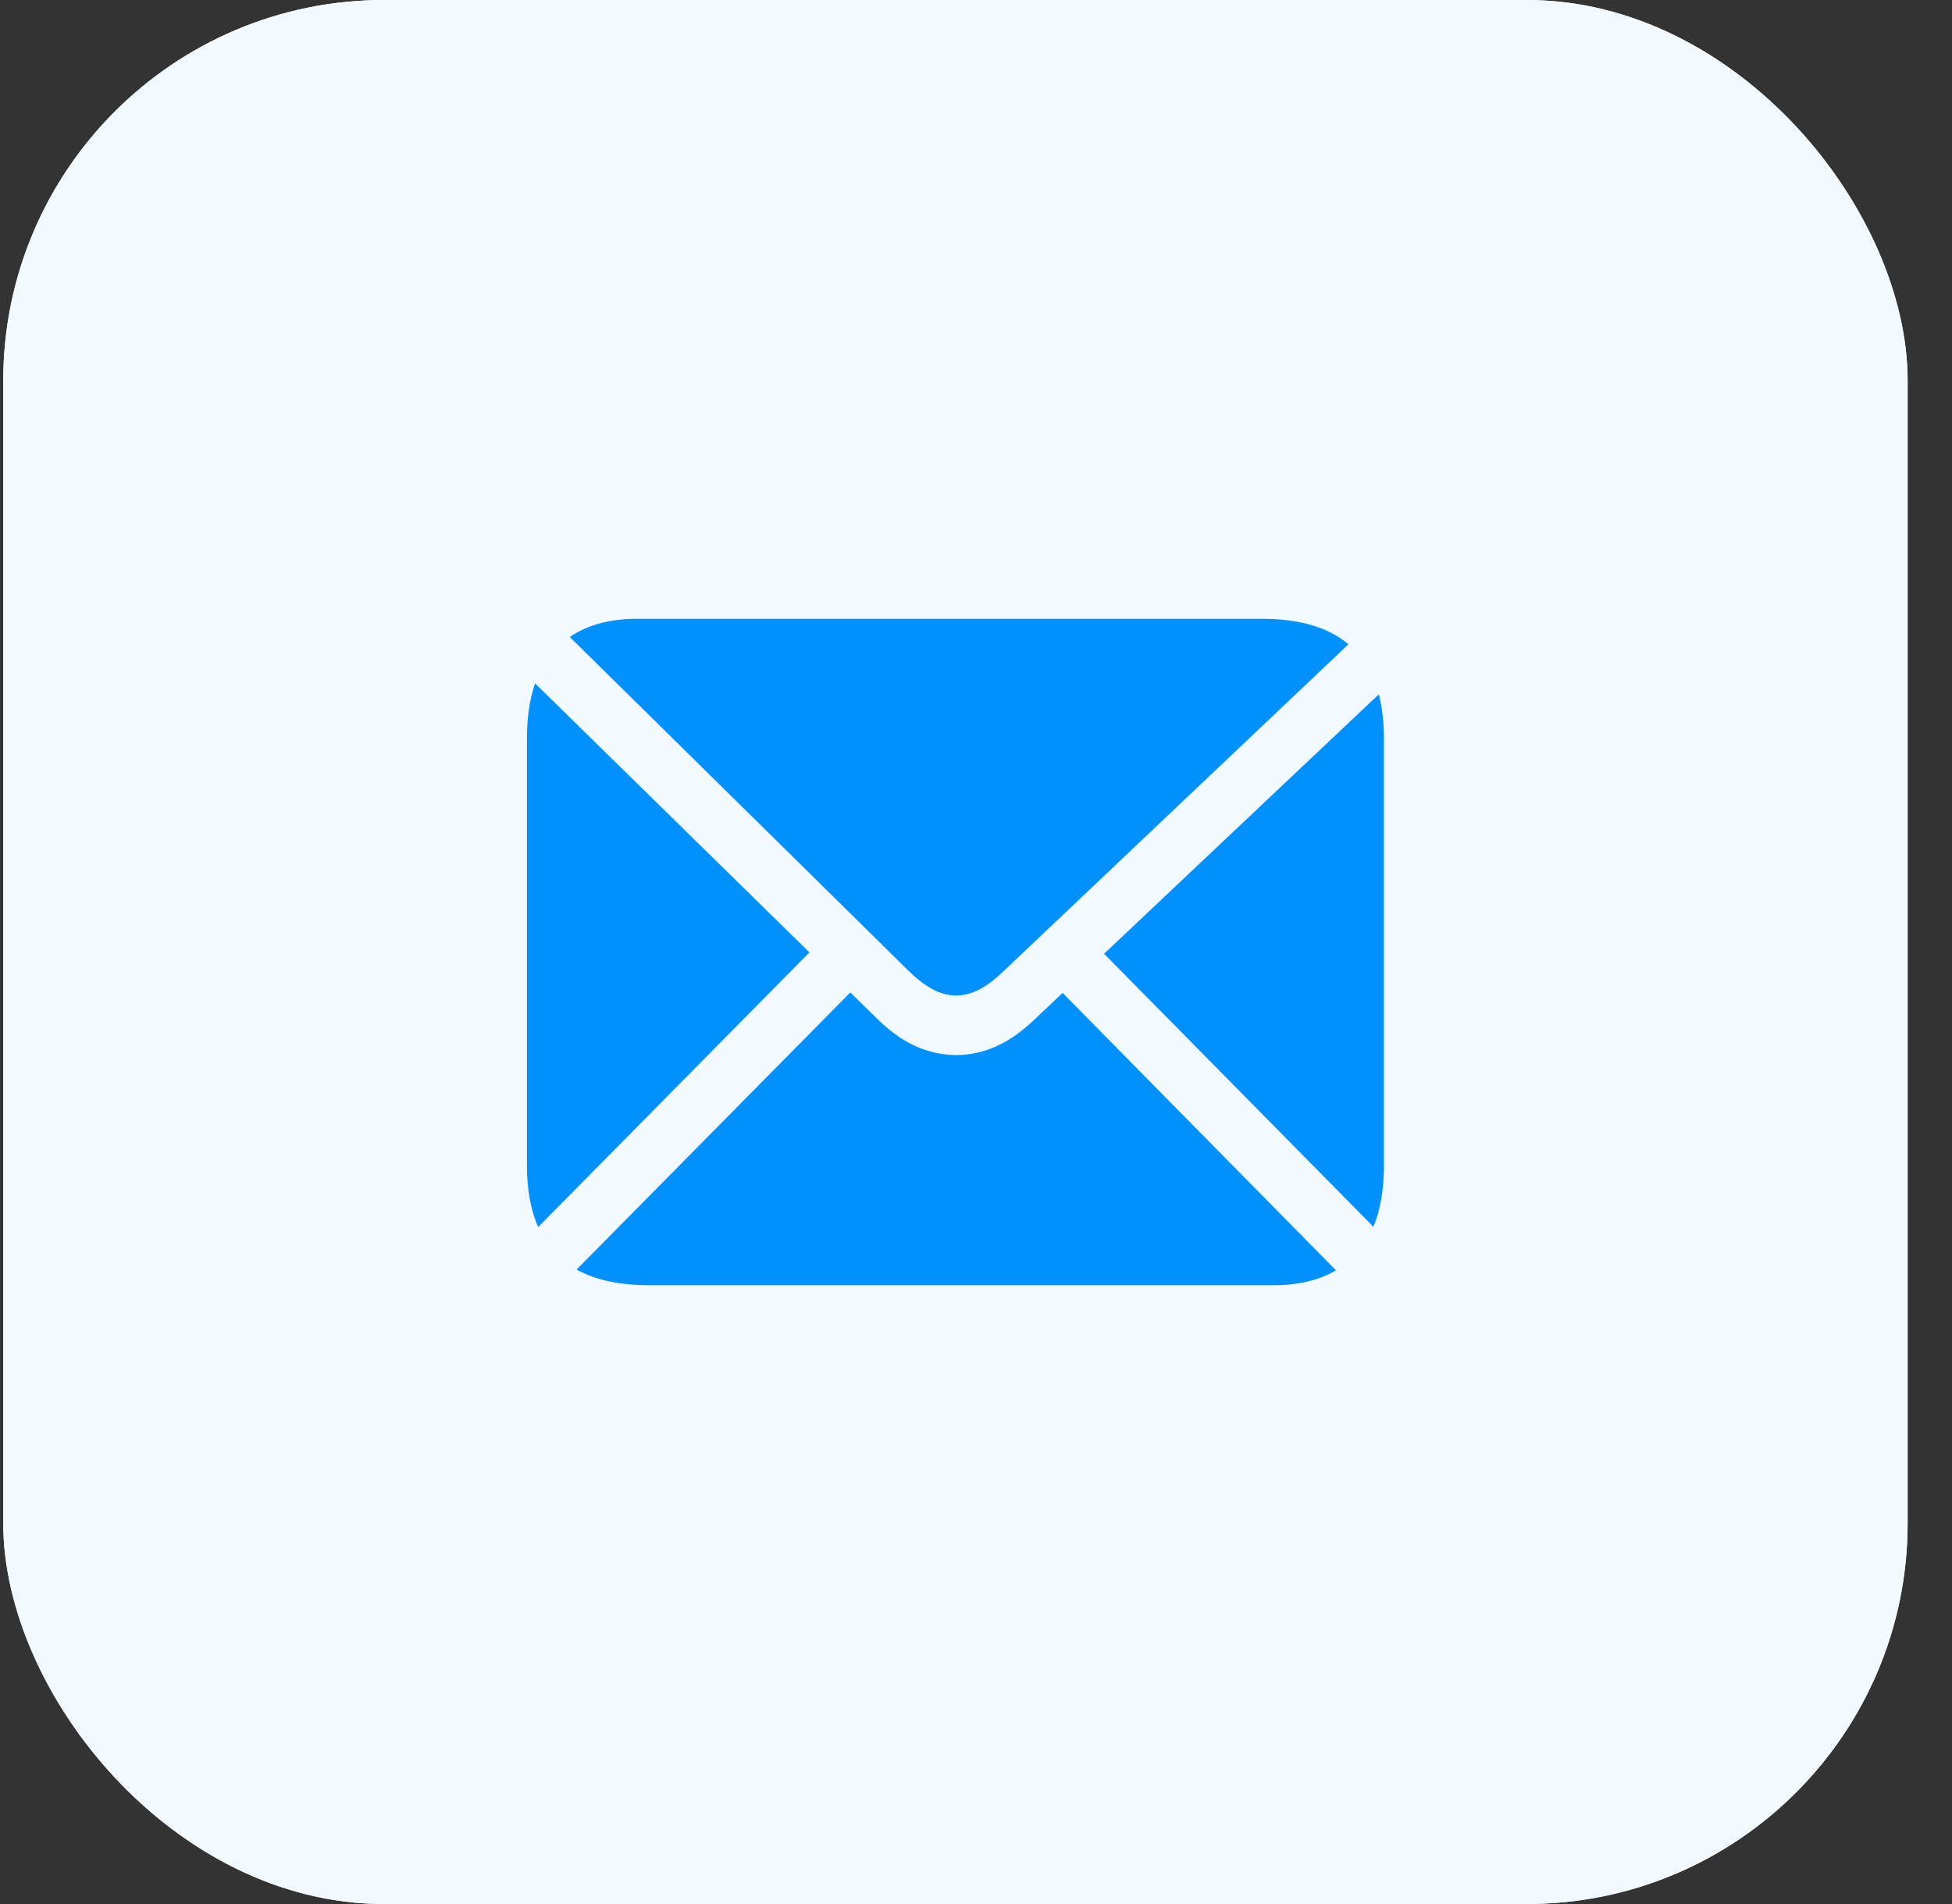 <?xml version="1.0" encoding="UTF-8"?>
<svg width="41px" height="40px" viewBox="0 0 41 40" version="1.1" xmlns="http://www.w3.org/2000/svg" xmlns:xlink="http://www.w3.org/1999/xlink">
    <rect x="0" y="0" width="41" height="40" fill="#333333" stroke="none"/>
    <title>Button / 9_Rectangular-Icon / 02_active Copy</title>
    <g id="Symbols" stroke="none" stroke-width="1" fill="none" fill-rule="evenodd">
        <g id="Footer/Kontakt" transform="translate(-199, -675)">
            <g id="Group" transform="translate(155, 360)">
                <g id="vre" transform="translate(0, 5.672)">
                    <g id="Group-9" transform="translate(0.068, 309.328)">
                        <g id="Button-/-9_Rectangular-Icon-/-02_active-Copy" transform="translate(44, 0)">
                            <g id="🎨-Color-" fill="#FFFFFF">
                                <rect id="🎨-Color" x="0" y="0" width="40" height="40" rx="8"></rect>
                            </g>
                            <rect id="✈️-Hover" fill="#F2F9FF" x="0" y="0" width="40" height="40" rx="8"></rect>
                            <g id="Group" transform="translate(8, 8)" fill="#0091FF" fill-rule="nonzero">
                                <g id="􀍕" transform="translate(3, 5)">
                                    <path d="M6.792,7.85 L7.321,8.369 L7.49,8.529 C7.716,8.729 7.94,8.879 8.164,8.979 C8.444,9.103 8.728,9.165 9.016,9.165 C9.304,9.165 9.587,9.103 9.864,8.979 L9.864,8.979 L10.031,8.894 C10.255,8.77 10.482,8.594 10.712,8.369 L10.712,8.369 L11.251,7.86 L16.992,13.687 C16.638,13.896 16.202,14 15.685,14 L15.685,14 L2.56,14 C1.943,14 1.437,13.89 1.043,13.671 L6.792,7.85 Z M0.171,1.357 L5.933,7.008 L0.236,12.778 C0.079,12.423 0,11.991 0,11.481 L0,11.481 L0,2.511 C0,2.068 0.057,1.683 0.171,1.357 Z M17.892,1.587 C17.964,1.86 18,2.168 18,2.511 L18,2.511 L18,11.481 C18,11.988 17.926,12.419 17.779,12.772 L12.122,7.037 Z M15.44,0 C16.293,0 16.933,0.21 17.36,0.63 L17.255,0.535 L10.003,7.41 L9.87,7.532 C9.739,7.644 9.613,7.731 9.493,7.792 C9.333,7.873 9.174,7.914 9.016,7.914 C8.853,7.914 8.692,7.872 8.531,7.788 C8.371,7.704 8.204,7.578 8.03,7.41 L8.03,7.41 L0.9,0.382 C1.272,0.127 1.744,0 2.315,0 L2.315,0 Z" id="Combined-Shape"></path>
                                </g>
                            </g>
                        </g>
                    </g>
                </g>
            </g>
        </g>
    </g>
</svg>